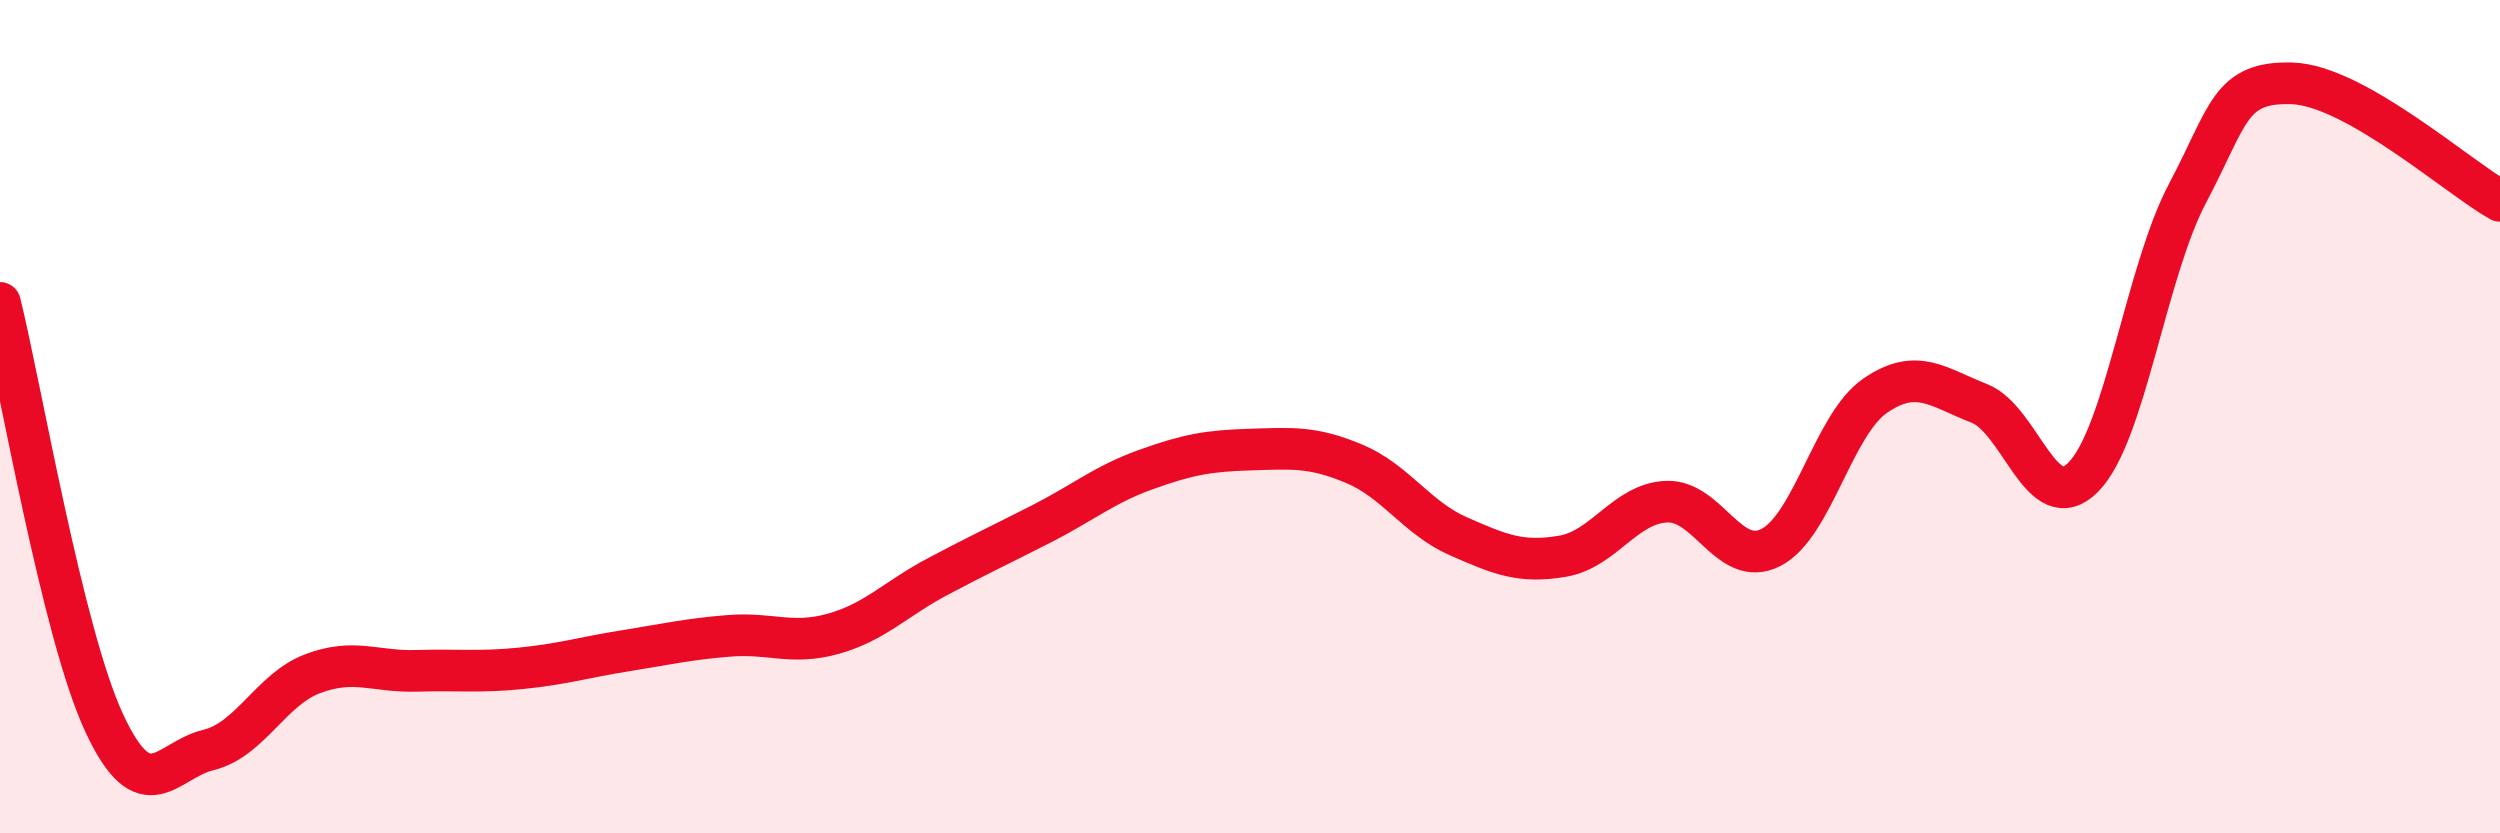 
    <svg width="60" height="20" viewBox="0 0 60 20" xmlns="http://www.w3.org/2000/svg">
      <path
        d="M 0,7.27 C 0.5,9.29 1.5,15.2 2.5,17.35 C 3.5,19.5 4,18.24 5,18 C 6,17.76 6.5,16.55 7.5,16.17 C 8.5,15.79 9,16.13 10,16.1 C 11,16.07 11.5,16.14 12.5,16.04 C 13.5,15.94 14,15.78 15,15.62 C 16,15.46 16.5,15.34 17.5,15.26 C 18.5,15.18 19,15.49 20,15.21 C 21,14.93 21.5,14.37 22.5,13.84 C 23.5,13.31 24,13.08 25,12.57 C 26,12.06 26.5,11.63 27.5,11.27 C 28.5,10.91 29,10.82 30,10.79 C 31,10.76 31.5,10.71 32.5,11.13 C 33.5,11.55 34,12.43 35,12.87 C 36,13.31 36.5,13.52 37.5,13.35 C 38.5,13.18 39,12.08 40,12.04 C 41,12 41.5,13.65 42.5,13.14 C 43.5,12.63 44,10.19 45,9.5 C 46,8.81 46.5,9.29 47.5,9.68 C 48.5,10.07 49,12.46 50,11.45 C 51,10.44 51.5,6.53 52.5,4.64 C 53.5,2.75 53.5,1.96 55,2 C 56.5,2.04 59,4.26 60,4.82L60 20L0 20Z"
        fill="#EB0A25"
        opacity="0.1"
        stroke-linecap="round"
        stroke-linejoin="round"
      />
      <path
        d="M 0,7.27 C 0.5,9.29 1.5,15.2 2.5,17.35 C 3.5,19.5 4,18.24 5,18 C 6,17.76 6.5,16.55 7.5,16.17 C 8.5,15.79 9,16.13 10,16.1 C 11,16.07 11.5,16.14 12.5,16.04 C 13.5,15.94 14,15.78 15,15.62 C 16,15.46 16.5,15.34 17.5,15.26 C 18.5,15.18 19,15.49 20,15.21 C 21,14.93 21.5,14.37 22.5,13.84 C 23.5,13.31 24,13.08 25,12.57 C 26,12.06 26.5,11.63 27.5,11.27 C 28.5,10.91 29,10.82 30,10.79 C 31,10.76 31.5,10.71 32.5,11.13 C 33.5,11.55 34,12.43 35,12.87 C 36,13.31 36.5,13.52 37.5,13.35 C 38.5,13.18 39,12.08 40,12.04 C 41,12 41.5,13.65 42.5,13.14 C 43.5,12.63 44,10.19 45,9.5 C 46,8.81 46.5,9.29 47.5,9.68 C 48.5,10.07 49,12.46 50,11.45 C 51,10.44 51.5,6.53 52.5,4.64 C 53.5,2.75 53.5,1.96 55,2 C 56.5,2.04 59,4.26 60,4.82"
        stroke="#EB0A25"
        stroke-width="1"
        fill="none"
        stroke-linecap="round"
        stroke-linejoin="round"
      />
    </svg>
  